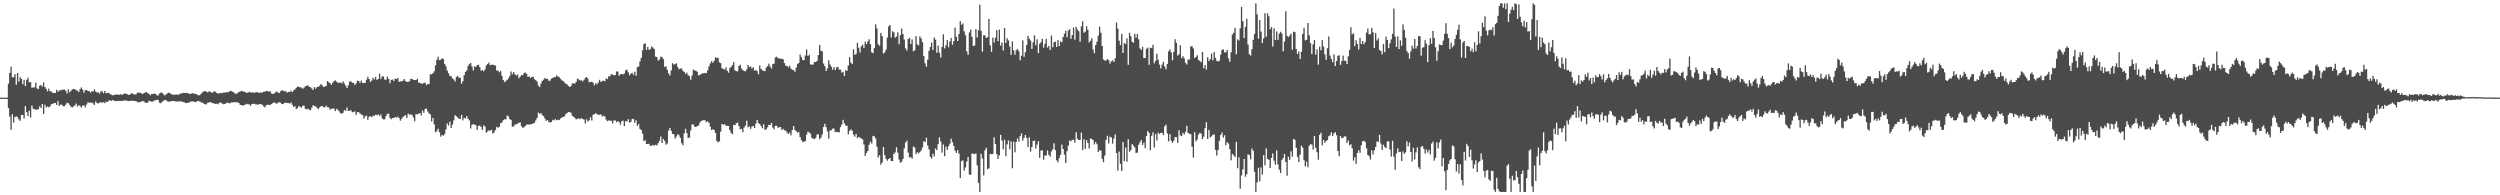<svg xmlns="http://www.w3.org/2000/svg" width="1920" height="150"><path d="M0 75.000h1v1.000H0zM1 75.000h1v1.000H1zM2 75.000h1v1.000H2zM3 75.000h1v1.000H3zM4 75.000h1v1.000H4zM5 75.000h1v1.000H5zM6 64.224h1v18.845H6zM7 55.994h1v33.564H7zM8 51.177h1v48.526H8zM9 59.397h1v28.368H9zM10 59.312h1v34.828H10zM11 57.101h1v32.928H11zM12 65.069h1v24.182H12zM13 56.057h1v34.084H13zM14 62.727h1v28.944H14zM15 59.291h1v33.507H15zM16 60.633h1v27.662H16zM17 64.658h1v23.632H17zM18 61.303h1v29.691H18zM19 66.082h1v15.430H19zM20 61.350h1v24.743H20zM21 59.690h1v29.441H21zM22 63.160h1v21.801H22zM23 63.065h1v27.234H23zM24 67.383h1v13.710H24zM25 67.131h1v16.402H25zM26 67.131h1v16.735H26zM27 63.459h1v20.741H27zM28 67.891h1v16.298H28zM29 68.327h1v15.519H29zM30 65.842h1v15.871H30zM31 65.280h1v17.703H31zM32 66.499h1v13.288H32zM33 63.328h1v24.204H33zM34 66.872h1v13.545H34zM35 68.214h1v14.411H35zM36 70.146h1v11.585H36zM37 68.041h1v14.377H37zM38 70.094h1v11.522H38zM39 70.246h1v9.739H39zM40 71.313h1v8.432H40zM41 71.398h1v7.771H41zM42 71.363h1v7.696H42zM43 68.973h1v11.688H43zM44 70.448h1v7.224H44zM45 69.498h1v11.969H45zM46 69.441h1v10.830H46zM47 68.936h1v11.558H47zM48 68.875h1v12.762H48zM49 68.815h1v12.781H49zM50 69.687h1v10.643H50zM51 71.762h1v7.174H51zM52 68.559h1v10.678H52zM53 70.842h1v9.713H53zM54 69.721h1v12.214H54zM55 68.651h1v13.925H55zM56 68.290h1v13.424H56zM57 68.481h1v12.461H57zM58 69.381h1v10.159H58zM59 69.521h1v12.322H59zM60 70.711h1v10.048H60zM61 68.453h1v13.027H61zM62 67.141h1v15.507H62zM63 68.750h1v12.276H63zM64 71.169h1v9.721H64zM65 69.205h1v13.205H65zM66 69.096h1v11.166H66zM67 69.897h1v8.761H67zM68 70.005h1v8.873H68zM69 71.094h1v7.697H69zM70 70.098h1v8.629H70zM71 70.286h1v9.107H71zM72 68.601h1v11.987H72zM73 70.222h1v7.714H73zM74 71.056h1v8.006H74zM75 70.837h1v8.658H75zM76 71.886h1v6.790H76zM77 70.157h1v8.486H77zM78 70.156h1v8.687H78zM79 71.588h1v6.858H79zM80 69.866h1v9.378H80zM81 71.581h1v6.518H81zM82 71.490h1v6.870H82zM83 71.143h1v6.189H83zM84 72.174h1v4.840H84zM85 72.683h1v4.846H85zM86 73.221h1v3.649H86zM87 72.900h1v4.438H87zM88 72.636h1v4.954H88zM89 72.662h1v5.017H89zM90 72.473h1v5.012H90zM91 72.852h1v4.648H91zM92 72.300h1v5.229H92zM93 72.884h1v4.575H93zM94 72.336h1v5.251H94zM95 71.884h1v5.090H95zM96 71.867h1v5.346H96zM97 72.174h1v5.074H97zM98 72.808h1v4.847H98zM99 72.860h1v4.631H99zM100 71.930h1v5.642H100zM101 71.542h1v5.648H101zM102 72.389h1v5.044H102zM103 72.619h1v5.012H103zM104 72.435h1v5.125H104zM105 71.183h1v7.305H105zM106 71.145h1v7.386H106zM107 71.110h1v7.353H107zM108 71.637h1v6.326H108zM109 72.231h1v5.351H109zM110 71.596h1v6.264H110zM111 70.991h1v7.807H111zM112 70.706h1v8.303H112zM113 71.545h1v7.325H113zM114 72.173h1v5.265H114zM115 73.211h1v4.464H115zM116 72.200h1v6.054H116zM117 72.216h1v5.744H117zM118 71.760h1v5.414H118zM119 72.217h1v4.836H119zM120 73.203h1v3.340H120zM121 73.317h1v3.467H121zM122 71.757h1v7.079H122zM123 71.076h1v8.210H123zM124 71.255h1v6.956H124zM125 72.374h1v4.979H125zM126 73.341h1v3.431H126zM127 72.518h1v4.393H127zM128 71.715h1v6.127H128zM129 71.145h1v6.986H129zM130 71.438h1v6.484H130zM131 72.288h1v5.498H131zM132 72.728h1v4.726H132zM133 72.728h1v4.862H133zM134 72.732h1v5.090H134zM135 72.542h1v5.391H135zM136 72.789h1v5.227H136zM137 72.495h1v5.343H137zM138 71.906h1v5.959H138zM139 71.829h1v6.089H139zM140 71.257h1v6.982H140zM141 71.381h1v7.121H141zM142 71.349h1v7.782H142zM143 71.346h1v7.752H143zM144 71.672h1v7.194H144zM145 72.080h1v6.548H145zM146 72.163h1v5.822H146zM147 71.480h1v6.497H147zM148 71.775h1v6.111H148zM149 71.989h1v6.287H149zM150 72.206h1v6.173H150zM151 72.759h1v4.889H151zM152 73.250h1v4.240H152zM153 73.073h1v5.012H153zM154 71.949h1v6.707H154zM155 70.839h1v7.997H155zM156 70.245h1v9.317H156zM157 69.864h1v10.232H157zM158 70.414h1v9.724H158zM159 70.906h1v8.011H159zM160 70.208h1v8.563H160zM161 70.337h1v7.973H161zM162 70.991h1v7.845H162zM163 71.151h1v8.051H163zM164 69.925h1v9.548H164zM165 70.510h1v9.299H165zM166 71.432h1v8.189H166zM167 71.888h1v8.260H167zM168 71.689h1v7.100H168zM169 71.363h1v7.428H169zM170 71.566h1v7.845H170zM171 71.133h1v8.880H171zM172 71.060h1v8.804H172zM173 71.086h1v8.283H173zM174 70.732h1v8.129H174zM175 70.878h1v8.108H175zM176 69.916h1v9.524H176zM177 69.796h1v8.854H177zM178 70.459h1v8.224H178zM179 70.827h1v7.728H179zM180 71.889h1v6.512H180zM181 71.929h1v6.718H181zM182 71.554h1v6.952H182zM183 70.568h1v8.637H183zM184 70.282h1v10.248H184zM185 69.734h1v10.887H185zM186 70.213h1v11.094H186zM187 70.383h1v10.326H187zM188 70.783h1v9.477H188zM189 71.349h1v8.357H189zM190 71.065h1v9.137H190zM191 70.502h1v9.613H191zM192 70.956h1v10.307H192zM193 71.061h1v8.886H193zM194 71.038h1v8.681H194zM195 71.281h1v8.416H195zM196 70.811h1v9.407H196zM197 70.741h1v9.560H197zM198 71.294h1v9.010H198zM199 71.244h1v8.569H199zM200 70.975h1v9.028H200zM201 71.106h1v9.454H201zM202 70.431h1v11.246H202zM203 70.379h1v12.083H203zM204 69.945h1v10.855H204zM205 69.901h1v10.604H205zM206 70.470h1v9.951H206zM207 69.988h1v10.681H207zM208 71.806h1v8.114H208zM209 72.158h1v7.117H209zM210 71.840h1v6.745H210zM211 70.940h1v8.168H211zM212 70.184h1v9.531H212zM213 70.951h1v8.022H213zM214 71.526h1v6.913H214zM215 70.132h1v8.830H215zM216 69.324h1v10.575H216zM217 69.672h1v10.308H217zM218 70.069h1v8.936H218zM219 70.045h1v8.692H219zM220 71.167h1v7.997H220zM221 70.530h1v8.555H221zM222 70.590h1v9.031H222zM223 69.621h1v9.080H223zM224 70.815h1v9.678H224zM225 69.443h1v12.618H225zM226 68.667h1v12.953H226zM227 67.422h1v16.320H227zM228 66.485h1v16.576H228zM229 66.682h1v14.783H229zM230 67.085h1v14.939H230zM231 67.275h1v15.389H231zM232 68.124h1v13.083H232zM233 67.318h1v13.829H233zM234 66.297h1v17.266H234zM235 65.807h1v18.208H235zM236 65.532h1v17.865H236zM237 66.672h1v17.727H237zM238 67.000h1v17.645H238zM239 67.952h1v14.742H239zM240 69.119h1v11.688H240zM241 66.894h1v14.541H241zM242 68.079h1v13.576H242zM243 66.901h1v15.970H243zM244 66.554h1v17.316H244zM245 65.901h1v16.563H245zM246 64.513h1v17.116H246zM247 65.608h1v15.871H247zM248 66.871h1v15.484H248zM249 66.472h1v16.011H249zM250 66.014h1v15.085H250zM251 62.291h1v20.047H251zM252 63.170h1v19.343H252zM253 63.890h1v20.344H253zM254 65.200h1v18.362H254zM255 63.538h1v19.754H255zM256 62.306h1v21.106H256zM257 61.746h1v23.565H257zM258 62.746h1v20.878H258zM259 63.530h1v20.899H259zM260 63.611h1v21.935H260zM261 63.381h1v23.543H261zM262 64.043h1v23.295H262zM263 62.387h1v24.178H263zM264 64.211h1v20.264H264zM265 65.773h1v19.363H265zM266 67.565h1v15.076H266zM267 65.513h1v19.742H267zM268 62.628h1v22.411H268zM269 62.516h1v22.158H269zM270 63.489h1v22.765H270zM271 63.690h1v22.317H271zM272 65.186h1v20.249H272zM273 64.135h1v24.128H273zM274 61.931h1v24.215H274zM275 62.176h1v23.999H275zM276 63.611h1v23.597H276zM277 61.838h1v26.124H277zM278 63.814h1v24.626H278zM279 63.686h1v27.459H279zM280 63.572h1v25.785H280zM281 61.187h1v27.560H281zM282 58.955h1v33.045H282zM283 60.714h1v28.995H283zM284 62.811h1v26.372H284zM285 61.874h1v28.159H285zM286 59.705h1v29.188H286zM287 60.991h1v27.961H287zM288 59.061h1v28.986H288zM289 61.364h1v27.109H289zM290 60.601h1v27.216H290zM291 56.565h1v32.409H291zM292 60.535h1v27.300H292zM293 58.655h1v32.212H293zM294 58.723h1v33.014H294zM295 61.125h1v30.500H295zM296 61.181h1v27.887H296zM297 58.829h1v28.558H297zM298 60.571h1v26.714H298zM299 63.860h1v26.585H299zM300 61.327h1v30.264H300zM301 61.024h1v29.672H301zM302 62.314h1v28.344H302zM303 60.345h1v29.526H303zM304 60.702h1v29.693H304zM305 59.927h1v29.623H305zM306 62.877h1v27.808H306zM307 62.433h1v30.235H307zM308 62.514h1v28.707H308zM309 61.969h1v27.869H309zM310 60.723h1v28.204H310zM311 62.227h1v26.242H311zM312 62.951h1v27.672H312zM313 62.834h1v24.428H313zM314 62.436h1v25.609H314zM315 60.532h1v27.292H315zM316 60.619h1v27.679H316zM317 61.368h1v28.825H317zM318 61.515h1v31.610H318zM319 61.452h1v26.128H319zM320 60.518h1v27.331H320zM321 63.406h1v23.965H321zM322 63.591h1v23.168H322zM323 64.123h1v24.546H323zM324 64.329h1v20.626H324zM325 63.624h1v23.047H325zM326 63.517h1v20.213H326zM327 65.364h1v17.969H327zM328 64.462h1v21.156H328zM329 64.672h1v22.390H329zM330 56.926h1v30.928H330zM331 57.112h1v36.138H331zM332 56.220h1v34.285H332zM333 54.808h1v40.681H333zM334 50.246h1v51.369H334zM335 45.823h1v54.742H335zM336 43.514h1v55.385H336zM337 46.177h1v55.385H337zM338 45.834h1v59.088H338zM339 44.742h1v58.844H339zM340 45.244h1v58.989H340zM341 49.040h1v54.037H341zM342 50.855h1v48.642H342zM343 54.175h1v40.626H343zM344 56.242h1v40.105H344zM345 58.254h1v35.135H345zM346 58.535h1v39.752H346zM347 60.168h1v35.548H347zM348 61.049h1v31.344H348zM349 62.626h1v25.838H349zM350 59.043h1v30.342H350zM351 58.254h1v31.939H351zM352 59.827h1v31.381H352zM353 59.670h1v31.798H353zM354 64.198h1v24.085H354zM355 62.250h1v30.235H355zM356 57.752h1v32.749H356zM357 55.177h1v35.741H357zM358 54.012h1v35.142H358zM359 50.567h1v40.660H359zM360 49.221h1v43.269H360zM361 48.360h1v50.284H361zM362 51.021h1v44.827H362zM363 54.127h1v41.141H363zM364 50.922h1v44.770H364zM365 51.532h1v44.682H365zM366 50.008h1v49.670H366zM367 49.737h1v46.959H367zM368 51.629h1v44.681H368zM369 54.300h1v43.234H369zM370 53.770h1v46.034H370zM371 54.758h1v41.495H371zM372 53.322h1v43.933H372zM373 50.206h1v51.737H373zM374 49.102h1v51.847H374zM375 48.030h1v52.068H375zM376 50.136h1v50.284H376zM377 49.740h1v49.938H377zM378 49.651h1v52.932H378zM379 49.984h1v51.698H379zM380 50.311h1v49.529H380zM381 54.231h1v43.219H381zM382 54.136h1v44.026H382zM383 55.475h1v41.974H383zM384 54.463h1v40.141H384zM385 58.167h1v35.913H385zM386 61.442h1v30.905H386zM387 63.090h1v28.566H387zM388 62.274h1v29.392H388zM389 61.332h1v27.398H389zM390 60.230h1v29.090H390zM391 58.441h1v32.980H391zM392 54.897h1v37.160H392zM393 56.971h1v40.360H393zM394 55.345h1v41.766H394zM395 57.056h1v38.656H395zM396 57.994h1v37.379H396zM397 57.232h1v37.774H397zM398 60.157h1v34.129H398zM399 58.904h1v35.024H399zM400 57.627h1v39.293H400zM401 57.829h1v40.354H401zM402 56.138h1v41.547H402zM403 55.663h1v41.000H403zM404 56.840h1v38.867H404zM405 59.114h1v36.482H405zM406 58.650h1v37.080H406zM407 59.874h1v35.618H407zM408 58.982h1v36.277H408zM409 59.026h1v35.672H409zM410 60.901h1v33.386H410zM411 61.572h1v30.892H411zM412 62.594h1v27.916H412zM413 65.756h1v20.663H413zM414 66.875h1v20.634H414zM415 64.081h1v22.706H415zM416 62.133h1v26.307H416zM417 61.203h1v28.006H417zM418 59.875h1v31.189H418zM419 60.548h1v32.300H419zM420 60.495h1v31.688H420zM421 61.985h1v31.558H421zM422 61.904h1v32.277H422zM423 60.290h1v33.392H423zM424 59.849h1v32.156H424zM425 59.266h1v33.230H425zM426 59.227h1v32.340H426zM427 57.916h1v34.484H427zM428 58.688h1v33.268H428zM429 59.282h1v32.919H429zM430 60.450h1v30.602H430zM431 61.668h1v28.598H431zM432 62.207h1v27.629H432zM433 63.308h1v26.095H433zM434 64.255h1v23.409H434zM435 64.716h1v22.158H435zM436 65.936h1v20.054H436zM437 66.802h1v19.292H437zM438 66.194h1v20.405H438zM439 64.038h1v24.912H439zM440 64.007h1v25.615H440zM441 64.241h1v26.280H441zM442 62.893h1v28.849H442zM443 60.306h1v30.893H443zM444 61.011h1v29.885H444zM445 61.868h1v29.706H445zM446 61.653h1v29.029H446zM447 62.562h1v28.817H447zM448 61.330h1v30.546H448zM449 59.866h1v34.993H449zM450 59.149h1v32.477H450zM451 60.415h1v32.956H451zM452 63.191h1v29.244H452zM453 62.874h1v27.242H453zM454 62.734h1v29.842H454zM455 63.437h1v24.725H455zM456 65.535h1v22.195H456zM457 63.905h1v22.961H457zM458 64.804h1v22.860H458zM459 63.297h1v24.915H459zM460 61.276h1v26.861H460zM461 62.990h1v24.806H461zM462 62.261h1v27.255H462zM463 61.907h1v26.979H463zM464 62.417h1v27.026H464zM465 60.190h1v31.587H465zM466 60.791h1v32.259H466zM467 58.627h1v33.851H467zM468 58.453h1v34.263H468zM469 56.871h1v35.858H469zM470 57.287h1v37.550H470zM471 57.764h1v34.807H471zM472 57.704h1v34.742H472zM473 54.874h1v39.041H473zM474 54.958h1v38.036H474zM475 58.091h1v35.732H475zM476 57.025h1v38.752H476zM477 56.827h1v36.336H477zM478 57.133h1v35.507H478zM479 56.489h1v40.304H479zM480 54.021h1v39.032H480zM481 53.545h1v39.795H481zM482 55.498h1v36.047H482zM483 57.810h1v36.389H483zM484 56.535h1v36.974H484zM485 55.925h1v35.570H485zM486 57.482h1v33.820H486zM487 55.094h1v39.246H487zM488 58.114h1v34.243H488zM489 51.617h1v45.025H489zM490 51.025h1v44.309H490zM491 47.212h1v51.763H491zM492 44.424h1v55.427H492zM493 38.729h1v63.925H493zM494 33.866h1v74.439H494zM495 33.258h1v74.433H495zM496 38.294h1v72.274H496zM497 36.104h1v74.491H497zM498 38.358h1v72.098H498zM499 37.691h1v74.443H499zM500 35.710h1v76.165H500zM501 36.533h1v74.756H501zM502 37.712h1v74.178H502zM503 43.485h1v67.707H503zM504 43.876h1v67.827H504zM505 46.545h1v63.408H505zM506 45.675h1v62.526H506zM507 43.406h1v61.457H507zM508 43.913h1v65.907H508zM509 45.437h1v61.254H509zM510 51.415h1v56.785H510zM511 50.891h1v60.203H511zM512 53.565h1v56.634H512zM513 56.341h1v43.957H513zM514 57.953h1v40.311H514zM515 54.096h1v46.402H515zM516 48.543h1v54.300H516zM517 49.568h1v53.546H517zM518 49.294h1v57.090H518zM519 48.554h1v56.296H519zM520 51.394h1v51.718H520zM521 53.184h1v50.693H521zM522 52.690h1v53.248H522zM523 52.567h1v57.382H523zM524 54.334h1v57.251H524zM525 55.270h1v47.165H525zM526 56.740h1v42.174H526zM527 55.829h1v46.413H527zM528 57.706h1v48.302H528zM529 58.525h1v47.161H529zM530 61.224h1v38.932H530zM531 58.028h1v37.548H531zM532 53.446h1v42.101H532zM533 54.079h1v43.146H533zM534 54.258h1v43.312H534zM535 55.067h1v41.762H535zM536 57.895h1v38.455H536zM537 57.589h1v36.620H537zM538 56.825h1v36.121H538zM539 56.228h1v36.243H539zM540 56.298h1v36.051H540zM541 55.942h1v36.403H541zM542 56.235h1v37.568H542zM543 54.035h1v39.076H543zM544 51.007h1v43.246H544zM545 48.668h1v48.557H545zM546 46.992h1v52.870H546zM547 48.235h1v51.025H547zM548 46.692h1v53.093H548zM549 43.994h1v58.111H549zM550 44.607h1v63.636H550zM551 44.299h1v65.124H551zM552 47.862h1v60.637H552zM553 48.499h1v52.615H553zM554 52.408h1v42.772H554zM555 52.962h1v42.881H555zM556 53.437h1v41.910H556zM557 51.721h1v44.786H557zM558 54.262h1v42.346H558zM559 55.856h1v40.873H559zM560 52.371h1v47.540H560zM561 51.362h1v50.654H561zM562 50.015h1v53.047H562zM563 47.732h1v48.238H563zM564 53.998h1v42.168H564zM565 54.656h1v39.998H565zM566 54.835h1v39.268H566zM567 50.755h1v46.008H567zM568 49.697h1v49.588H568zM569 52.595h1v46.381H569zM570 53.934h1v47.637H570zM571 54.496h1v43.495H571zM572 54.783h1v41.757H572zM573 53.313h1v39.361H573zM574 49.974h1v47.825H574zM575 51.487h1v45.602H575zM576 51.061h1v47.929H576zM577 52.661h1v44.585H577zM578 51.606h1v45.052H578zM579 54.258h1v44.054H579zM580 53.816h1v41.092H580zM581 54.693h1v37.407H581zM582 57.032h1v37.479H582zM583 50.242h1v45.072H583zM584 52.915h1v43.866H584zM585 53.947h1v44.565H585zM586 54.338h1v41.094H586zM587 54.658h1v44.984H587zM588 51.933h1v47.417H588zM589 50.737h1v47.002H589zM590 48.871h1v47.036H590zM591 50.990h1v45.090H591zM592 52.625h1v41.746H592zM593 49.182h1v48.741H593zM594 48.774h1v50.530H594zM595 44.021h1v52.619H595zM596 43.507h1v53.133H596zM597 44.571h1v53.629H597zM598 44.905h1v52.745H598zM599 45.152h1v52.450H599zM600 45.089h1v54.808H600zM601 45.589h1v53.385H601zM602 48.457h1v51.658H602zM603 50.557h1v49.801H603zM604 50.623h1v51.190H604zM605 51.639h1v51.257H605zM606 50.432h1v51.341H606zM607 52.665h1v51.284H607zM608 53.585h1v46.266H608zM609 53.884h1v42.895H609zM610 55.099h1v44.683H610zM611 52.044h1v48.768H611zM612 49.218h1v52.551H612zM613 48.341h1v53.081H613zM614 41.756h1v63.572H614zM615 43.915h1v63.702H615zM616 46.148h1v62.731H616zM617 46.186h1v62.774H617zM618 42.586h1v65.735H618zM619 38.064h1v65.293H619zM620 42.959h1v58.156H620zM621 42.050h1v59.689H621zM622 49.398h1v53.296H622zM623 49.665h1v56.234H623zM624 49.589h1v56.951H624zM625 47.596h1v59.327H625zM626 47.631h1v58.269H626zM627 46.764h1v56.588H627zM628 42.310h1v60.756H628zM629 34.563h1v72.389H629zM630 38.960h1v66.740H630zM631 39.546h1v63.723H631zM632 48.768h1v48.693H632zM633 50.799h1v44.284H633zM634 54.504h1v43.202H634zM635 52.499h1v48.485H635zM636 46.269h1v60.283H636zM637 49.494h1v50.754H637zM638 51.255h1v48.670H638zM639 53.485h1v45.290H639zM640 51.525h1v47.299H640zM641 53.795h1v47.683H641zM642 51.783h1v49.504H642zM643 51.308h1v50.106H643zM644 53.415h1v48.261H644zM645 53.446h1v44.208H645zM646 55.765h1v39.878H646zM647 55.021h1v36.981H647zM648 58.292h1v36.430H648zM649 53.988h1v42.349H649zM650 54.346h1v42.252H650zM651 50.268h1v52.846H651zM652 43.943h1v56.638H652zM653 47.994h1v51.350H653zM654 49.218h1v51.086H654zM655 37.912h1v65.506H655zM656 42.153h1v62.815H656zM657 41.315h1v61.526H657zM658 32.892h1v73.183H658zM659 36.718h1v68.402H659zM660 40.281h1v65.522H660zM661 35.549h1v70.798H661zM662 34.248h1v72.883H662zM663 36.824h1v74.146H663zM664 32.036h1v87.667H664zM665 33.916h1v83.471H665zM666 31.863h1v84.014H666zM667 30.131h1v81.071H667zM668 33.869h1v74.894H668zM669 40.165h1v70.056H669zM670 40.875h1v63.491H670zM671 36.904h1v67.860H671zM672 18.704h1v87.676H672zM673 21.872h1v90.870H673zM674 34.026h1v86.965H674zM675 35.142h1v84.042H675zM676 25.265h1v101.233H676zM677 27.750h1v97.111H677zM678 41.114h1v71.849H678zM679 40.201h1v78.919H679zM680 38.143h1v83.858H680zM681 28.830h1v94.634H681zM682 20.337h1v101.847H682zM683 19.125h1v102.215H683zM684 28.710h1v94.975H684zM685 23.987h1v99.711H685zM686 24.836h1v93.362H686zM687 28.935h1v88.117H687zM688 28.090h1v84.993H688zM689 24.900h1v92.360H689zM690 33.925h1v88.636H690zM691 26.987h1v97.919H691zM692 21.921h1v102.359H692zM693 26.098h1v96.069H693zM694 30.387h1v83.599H694zM695 37.185h1v72.298H695zM696 38.791h1v69.303H696zM697 29.979h1v87.204H697zM698 29.099h1v91.886H698zM699 33.752h1v86.873H699zM700 30.293h1v91.584H700zM701 39.376h1v73.200H701zM702 38.646h1v74.576H702zM703 27.680h1v90.653H703zM704 34.129h1v82.769H704zM705 34.801h1v82.990H705zM706 27.923h1v88.936H706zM707 29.597h1v85.948H707zM708 32.436h1v80.801H708zM709 43.095h1v65.407H709zM710 48.615h1v60.516H710zM711 51.221h1v54.572H711zM712 45.833h1v65.916H712zM713 39.056h1v75.674H713zM714 36.080h1v84.375H714zM715 32.741h1v89.041H715zM716 38.391h1v79.670H716zM717 28.739h1v91.447H717zM718 30.477h1v83.534H718zM719 40.558h1v74.745H719zM720 35.074h1v75.667H720zM721 40.425h1v65.099H721zM722 44.138h1v64.511H722zM723 36.040h1v81.158H723zM724 26.296h1v84.720H724zM725 37.152h1v82.793H725zM726 34.864h1v77.743H726zM727 30.782h1v84.280H727zM728 36.284h1v76.065H728zM729 31.902h1v78.427H729zM730 29.152h1v77.353H730zM731 34.347h1v74.843H731zM732 31.569h1v80.385H732zM733 21.229h1v94.529H733zM734 28.204h1v89.227H734zM735 31.468h1v83.744H735zM736 26.052h1v91.919H736zM737 16.208h1v120.527H737zM738 18.994h1v104.786H738zM739 18.041h1v105.076H739zM740 24.051h1v106.983H740zM741 27.096h1v101.464H741zM742 39.488h1v84.620H742zM743 42.120h1v78.458H743zM744 24.950h1v109.057H744zM745 22.745h1v111.606H745zM746 28.298h1v89.633H746zM747 35.254h1v82.763H747zM748 35.045h1v83.388H748zM749 22.389h1v95.438H749zM750 28.799h1v98.153H750zM751 23.272h1v117.147H751zM752 3.581h1v143.840H752zM753 23.651h1v94.427H753zM754 39.619h1v82.212H754zM755 27.099h1v107.630H755zM756 27.189h1v88.160H756zM757 29.170h1v84.272H757zM758 28.530h1v101.359H758zM759 14.546h1v114.739H759zM760 34.807h1v83.303H760zM761 39.787h1v78.704H761zM762 28.875h1v89.363H762zM763 32.660h1v72.813H763zM764 28.967h1v81.693H764zM765 23.218h1v95.158H765zM766 31.574h1v90.492H766zM767 22.729h1v96.560H767zM768 35.003h1v68.552H768zM769 32.665h1v75.359H769zM770 38.779h1v75.855H770zM771 21.535h1v85.758H771zM772 32.953h1v87.044H772zM773 29.381h1v81.476H773zM774 31.047h1v76.836H774zM775 35.725h1v78.909H775zM776 42.104h1v66.583H776zM777 31.798h1v97.413H777zM778 38.645h1v70.149H778zM779 42.039h1v74.973H779zM780 38.606h1v70.339H780zM781 37.562h1v68.792H781zM782 39.415h1v69.417H782zM783 46.306h1v58.188H783zM784 42.813h1v59.692H784zM785 31.027h1v76.972H785zM786 43.573h1v62.264H786zM787 40.070h1v63.556H787zM788 34.608h1v71.313H788zM789 27.548h1v85.417H789zM790 29.668h1v75.781H790zM791 31.132h1v85.360H791zM792 37.600h1v75.326H792zM793 32.512h1v75.702H793zM794 27.150h1v80.873H794zM795 34.827h1v79.309H795zM796 30.195h1v80.886H796zM797 40.758h1v67.753H797zM798 33.686h1v87.602H798zM799 32.409h1v83.219H799zM800 29.737h1v85.699H800zM801 36.633h1v86.065H801zM802 33.623h1v85.821H802zM803 29.926h1v89.557H803zM804 36.556h1v79.015H804zM805 35.158h1v83.741H805zM806 38.336h1v81.984H806zM807 27.272h1v89.011H807zM808 36.341h1v78.325H808zM809 32.388h1v77.617H809zM810 31.993h1v83.309H810zM811 36.119h1v87.016H811zM812 30.779h1v93.820H812zM813 35.397h1v86.013H813zM814 31.745h1v87.143H814zM815 32.448h1v78.586H815zM816 28.472h1v85.966H816zM817 25.887h1v92.923H817zM818 23.627h1v101.631H818zM819 28.630h1v87.518H819zM820 23.428h1v88.461H820zM821 22.439h1v85.514H821zM822 29.841h1v78.652H822zM823 26.889h1v80.456H823zM824 21.206h1v86.116H824zM825 30.492h1v79.073H825zM826 20.679h1v80.893H826zM827 22.700h1v83.832H827zM828 24.020h1v83.445H828zM829 32.066h1v75.456H829zM830 20.235h1v81.659H830zM831 16.347h1v98.894H831zM832 25.119h1v81.868H832zM833 24.323h1v89.913H833zM834 20.085h1v87.571H834zM835 22.846h1v86.981H835zM836 32.608h1v81.458H836zM837 31.325h1v75.047H837zM838 29.343h1v77.369H838zM839 38.034h1v69.534H839zM840 40.865h1v70.052H840zM841 34.665h1v74.382H841zM842 31.947h1v78.870H842zM843 27.401h1v89.364H843zM844 20.493h1v94.843H844zM845 25.084h1v90.585H845zM846 35.333h1v86.749H846zM847 45.660h1v78.960H847zM848 46.490h1v72.992H848zM849 46.443h1v61.039H849zM850 45.377h1v58.930H850zM851 46.162h1v64.020H851zM852 48.856h1v56.122H852zM853 47.122h1v58.448H853zM854 46.331h1v63.936H854zM855 47.637h1v58.769H855zM856 44.685h1v58.540H856zM857 17.251h1v100.272H857zM858 21.942h1v109.017H858zM859 31.216h1v85.138H859zM860 34.631h1v91.152H860zM861 26.026h1v105.377H861zM862 40.640h1v68.445H862zM863 33.094h1v90.658H863zM864 33.907h1v79.382H864zM865 29.483h1v94.726H865zM866 49.773h1v57.171H866zM867 25.174h1v91.432H867zM868 27.863h1v87.423H868zM869 32.175h1v78.474H869zM870 32.765h1v79.136H870zM871 26.007h1v87.268H871zM872 28.934h1v88.496H872zM873 26.118h1v91.029H873zM874 30.188h1v80.989H874zM875 37.152h1v72.192H875zM876 38.328h1v69.154H876zM877 35.928h1v75.359H877zM878 44.527h1v64.984H878zM879 44.609h1v69.190H879zM880 37.526h1v66.986H880zM881 36.547h1v64.062H881zM882 49.753h1v52.246H882zM883 36.640h1v78.705H883zM884 36.934h1v67.411H884zM885 34.373h1v67.245H885zM886 48.634h1v64.701H886zM887 46.755h1v56.243H887zM888 41.220h1v66.719H888zM889 45.900h1v55.994H889zM890 49.619h1v53.354H890zM891 52.534h1v49.445H891zM892 49.589h1v52.539H892zM893 47.385h1v56.325H893zM894 51.029h1v46.044H894zM895 53.213h1v42.515H895zM896 49.118h1v53.379H896zM897 39.425h1v69.190H897zM898 37.884h1v65.187H898zM899 40.184h1v67.918H899zM900 46.269h1v63.467H900zM901 39.820h1v68.282H901zM902 30.150h1v75.181H902zM903 32.939h1v72.489H903zM904 42.681h1v67.097H904zM905 41.709h1v58.360H905zM906 34.731h1v69.242H906zM907 44.614h1v59.882H907zM908 43.154h1v58.835H908zM909 44.817h1v58.434H909zM910 48.231h1v52.991H910zM911 49.567h1v47.036H911zM912 45.728h1v56.422H912zM913 45.700h1v57.062H913zM914 35.694h1v67.382H914zM915 35.431h1v77.186H915zM916 37.167h1v83.825H916zM917 44.477h1v57.113H917zM918 43.747h1v64.813H918zM919 42.424h1v64.690H919zM920 45.969h1v57.383H920zM921 46.878h1v55.089H921zM922 47.846h1v54.861H922zM923 39.944h1v66.861H923zM924 52.421h1v52.545H924zM925 49.991h1v48.458H925zM926 53.385h1v40.447H926zM927 44.015h1v62.677H927zM928 46.864h1v52.850H928zM929 45.386h1v60.110H929zM930 41.117h1v63.595H930zM931 46.313h1v57.126H931zM932 39.956h1v63.341H932zM933 44.455h1v70.638H933zM934 46.769h1v72.750H934zM935 47.283h1v67.966H935zM936 46.597h1v61.515H936zM937 41.971h1v61.637H937zM938 38.327h1v63.455H938zM939 37.876h1v67.854H939zM940 40.308h1v63.570H940zM941 40.102h1v71.486H941zM942 38.277h1v70.979H942zM943 44.825h1v65.426H943zM944 47.503h1v67.049H944zM945 40.152h1v82.983H945zM946 26.507h1v91.722H946zM947 25.179h1v94.175H947zM948 21.460h1v99.166H948zM949 41.630h1v67.307H949zM950 30.278h1v98.957H950zM951 31.139h1v89.717H951zM952 21.778h1v123.164H952zM953 5.282h1v129.451H953zM954 16.249h1v113.829H954zM955 29.160h1v92.955H955zM956 20.700h1v115.044H956zM957 14.413h1v119.355H957zM958 34.197h1v84.326H958zM959 41.586h1v77.530H959zM960 42.689h1v79.698H960zM961 37.785h1v76.301H961zM962 30.596h1v85.215H962zM963 26.062h1v105.877H963zM964 2.579h1v144.842H964zM965 11.120h1v128.969H965zM966 29.685h1v99.142H966zM967 15.306h1v124.010H967zM968 24.290h1v104.264H968zM969 33.087h1v101.013H969zM970 29.546h1v89.567H970zM971 10.161h1v116.890H971zM972 28.189h1v85.802H972zM973 10.224h1v111.816H973zM974 12.488h1v110.260H974zM975 22.504h1v106.549H975zM976 20.814h1v100.443H976zM977 35.721h1v82.067H977zM978 21.777h1v101.619H978zM979 30.714h1v95.734H979zM980 24.119h1v91.347H980zM981 30.634h1v95.746H981zM982 25.803h1v104.481H982zM983 24.420h1v108.481H983zM984 25.769h1v97.168H984zM985 39.499h1v81.856H985zM986 31.943h1v86.348H986zM987 8.630h1v115.785H987zM988 27.525h1v107.464H988zM989 28.544h1v91.843H989zM990 27.353h1v95.444H990zM991 25.860h1v90.366H991zM992 38.209h1v82.123H992zM993 24.330h1v82.404H993zM994 24.674h1v82.758H994zM995 37.616h1v75.893H995zM996 41.409h1v79.075H996zM997 39.512h1v84.938H997zM998 45.318h1v73.476H998zM999 39.731h1v72.164H999zM1000 26.011h1v87.400H1000zM1001 21.311h1v101.711H1001zM1002 30.988h1v96.824H1002zM1003 30.492h1v93.736H1003zM1004 17.662h1v110.808H1004zM1005 27.187h1v84.777H1005zM1006 33.117h1v77.605H1006zM1007 41.453h1v69.577H1007zM1008 34.043h1v80.894H1008zM1009 30.792h1v73.641H1009zM1010 41.966h1v71.529H1010zM1011 37.911h1v78.994H1011zM1012 49.670h1v72.976H1012zM1013 35.866h1v67.730H1013zM1014 38.597h1v63.355H1014zM1015 30.830h1v80.795H1015zM1016 35.728h1v71.812H1016zM1017 41.768h1v67.887H1017zM1018 45.907h1v62.378H1018zM1019 37.032h1v70.500H1019zM1020 27.963h1v76.685H1020zM1021 42.722h1v61.178H1021zM1022 45.315h1v56.338H1022zM1023 47.832h1v56.690H1023zM1024 41.764h1v60.672H1024zM1025 50.735h1v50.764H1025zM1026 46.869h1v57.033H1026zM1027 42.920h1v73.067H1027zM1028 42.383h1v77.600H1028zM1029 49.794h1v54.689H1029zM1030 46.947h1v59.134H1030zM1031 42.655h1v63.138H1031zM1032 46.537h1v58.230H1032zM1033 46.677h1v58.065H1033zM1034 49.226h1v60.592H1034zM1035 43.240h1v64.733H1035zM1036 38.326h1v73.294H1036zM1037 20.813h1v90.005H1037zM1038 26.380h1v87.553H1038zM1039 25.661h1v97.739H1039zM1040 35.423h1v85.369H1040zM1041 30.886h1v94.988H1041zM1042 33.750h1v83.775H1042zM1043 38.008h1v77.369H1043zM1044 29.084h1v88.263H1044zM1045 33.815h1v77.777H1045zM1046 31.529h1v76.923H1046zM1047 34.076h1v73.989H1047zM1048 32.309h1v76.754H1048zM1049 25.015h1v88.912H1049zM1050 21.890h1v97.094H1050zM1051 26.354h1v93.624H1051zM1052 26.247h1v96.274H1052zM1053 21.454h1v94.071H1053zM1054 24.832h1v93.822H1054zM1055 36.963h1v78.440H1055zM1056 25.452h1v87.375H1056zM1057 31.134h1v77.534H1057zM1058 29.523h1v79.533H1058zM1059 38.343h1v65.271H1059zM1060 39.235h1v71.005H1060zM1061 41.714h1v73.445H1061zM1062 33.795h1v77.424H1062zM1063 40.080h1v72.792H1063zM1064 28.112h1v85.723H1064zM1065 30.777h1v77.801H1065zM1066 36.896h1v71.710H1066zM1067 33.303h1v81.563H1067zM1068 30.260h1v90.020H1068zM1069 25.953h1v82.169H1069zM1070 6.532h1v113.774H1070zM1071 28.079h1v102.309H1071zM1072 36.080h1v81.749H1072zM1073 27.945h1v86.045H1073zM1074 37.683h1v79.149H1074zM1075 30.906h1v85.669H1075zM1076 35.112h1v88.487H1076zM1077 18.753h1v97.645H1077zM1078 22.944h1v95.261H1078zM1079 28.975h1v88.016H1079zM1080 39.232h1v69.251H1080zM1081 40.775h1v71.661H1081zM1082 45.072h1v64.394H1082zM1083 39.458h1v77.301H1083zM1084 35.083h1v88.996H1084zM1085 37.399h1v76.121H1085zM1086 29.910h1v92.513H1086zM1087 37.254h1v79.782H1087zM1088 35.314h1v77.962H1088zM1089 27.726h1v100.705H1089zM1090 27.785h1v102.085H1090zM1091 42.760h1v69.911H1091zM1092 36.580h1v75.511H1092zM1093 36.255h1v77.977H1093zM1094 30.888h1v87.072H1094zM1095 33.544h1v81.291H1095zM1096 47.724h1v69.469H1096zM1097 34.682h1v80.404H1097zM1098 29.266h1v89.360H1098zM1099 33.627h1v76.659H1099zM1100 23.747h1v84.980H1100zM1101 29.166h1v94.243H1101zM1102 36.289h1v84.956H1102zM1103 46.651h1v62.682H1103zM1104 39.323h1v74.658H1104zM1105 34.164h1v75.192H1105zM1106 34.556h1v72.662H1106zM1107 34.646h1v93.085H1107zM1108 31.156h1v90.241H1108zM1109 25.918h1v105.681H1109zM1110 17.833h1v128.233H1110zM1111 25.960h1v104.549H1111zM1112 29.288h1v96.640H1112zM1113 37.665h1v85.503H1113zM1114 32.817h1v89.272H1114zM1115 36.331h1v75.408H1115zM1116 34.868h1v77.514H1116zM1117 29.944h1v92.409H1117zM1118 26.709h1v105.007H1118zM1119 22.879h1v103.102H1119zM1120 18.989h1v114.368H1120zM1121 30.251h1v95.892H1121zM1122 44.229h1v94.130H1122zM1123 32.616h1v109.750H1123zM1124 31.483h1v85.156H1124zM1125 44.611h1v78.671H1125zM1126 35.263h1v75.167H1126zM1127 35.525h1v76.695H1127zM1128 35.930h1v84.608H1128zM1129 39.447h1v75.534H1129zM1130 37.361h1v85.754H1130zM1131 40.065h1v89.354H1131zM1132 32.413h1v93.874H1132zM1133 39.374h1v83.697H1133zM1134 34.451h1v97.631H1134zM1135 24.049h1v100.802H1135zM1136 33.367h1v90.262H1136zM1137 27.810h1v90.013H1137zM1138 17.423h1v105.136H1138zM1139 20.922h1v110.379H1139zM1140 12.485h1v123.714H1140zM1141 23.626h1v107.436H1141zM1142 27.130h1v103.374H1142zM1143 23.375h1v114.352H1143zM1144 22.713h1v116.206H1144zM1145 23.167h1v107.905H1145zM1146 20.965h1v110.425H1146zM1147 27.297h1v118.436H1147zM1148 18.557h1v128.864H1148zM1149 17.525h1v119.027H1149zM1150 12.145h1v132.893H1150zM1151 4.598h1v142.332H1151zM1152 2.579h1v144.842H1152zM1153 2.579h1v144.842H1153zM1154 5.956h1v141.465H1154zM1155 2.579h1v144.842H1155zM1156 7.019h1v140.402H1156zM1157 2.579h1v124.677H1157zM1158 16.822h1v109.211H1158zM1159 10.509h1v126.732H1159zM1160 7.529h1v139.892H1160zM1161 5.304h1v129.603H1161zM1162 7.793h1v130.641H1162zM1163 2.579h1v135.800H1163zM1164 3.242h1v128.085H1164zM1165 14.565h1v121.587H1165zM1166 3.503h1v137.688H1166zM1167 12.842h1v134.578H1167zM1168 17.129h1v116.520H1168zM1169 20.227h1v110.758H1169zM1170 15.906h1v131.515H1170zM1171 21.087h1v126.333H1171zM1172 16.932h1v119.912H1172zM1173 24.332h1v106.109H1173zM1174 23.863h1v91.679H1174zM1175 30.783h1v83.879H1175zM1176 14.851h1v128.197H1176zM1177 2.579h1v144.842H1177zM1178 3.758h1v123.371H1178zM1179 28.003h1v110.978H1179zM1180 15.337h1v104.814H1180zM1181 38.366h1v74.884H1181zM1182 28.317h1v98.647H1182zM1183 36.183h1v81.425H1183zM1184 28.855h1v86.940H1184zM1185 32.685h1v68.945H1185zM1186 33.873h1v82.319H1186zM1187 41.002h1v76.841H1187zM1188 42.216h1v73.186H1188zM1189 32.645h1v76.320H1189zM1190 39.469h1v68.444H1190zM1191 36.269h1v72.114H1191zM1192 30.708h1v84.635H1192zM1193 40.736h1v58.066H1193zM1194 46.987h1v56.026H1194zM1195 43.210h1v51.034H1195zM1196 45.105h1v58.506H1196zM1197 51.205h1v47.457H1197zM1198 52.219h1v46.290H1198zM1199 44.158h1v57.459H1199zM1200 48.975h1v49.633H1200zM1201 53.245h1v43.354H1201zM1202 44.673h1v63.892H1202zM1203 53.960h1v38.637H1203zM1204 53.695h1v41.932H1204zM1205 55.096h1v36.717H1205zM1206 54.956h1v35.200H1206zM1207 59.503h1v28.769H1207zM1208 63.742h1v24.382H1208zM1209 61.950h1v23.427H1209zM1210 65.472h1v25.123H1210zM1211 64.129h1v17.364H1211zM1212 57.726h1v32.463H1212zM1213 64.622h1v20.273H1213zM1214 61.771h1v31.484H1214zM1215 62.713h1v26.324H1215zM1216 61.444h1v28.116H1216zM1217 57.114h1v32.626H1217zM1218 59.037h1v36.384H1218zM1219 55.793h1v32.096H1219zM1220 61.729h1v25.963H1220zM1221 59.951h1v30.084H1221zM1222 64.540h1v21.868H1222zM1223 59.515h1v29.681H1223zM1224 63.171h1v28.053H1224zM1225 57.910h1v30.009H1225zM1226 59.406h1v28.275H1226zM1227 59.105h1v29.023H1227zM1228 56.954h1v36.887H1228zM1229 58.509h1v29.572H1229zM1230 61.033h1v25.231H1230zM1231 57.068h1v35.394H1231zM1232 63.214h1v25.655H1232zM1233 61.384h1v27.623H1233zM1234 60.049h1v33.953H1234zM1235 56.767h1v31.149H1235zM1236 59.850h1v25.254H1236zM1237 61.922h1v23.741H1237zM1238 63.278h1v25.063H1238zM1239 61.770h1v27.656H1239zM1240 60.515h1v28.967H1240zM1241 57.637h1v38.402H1241zM1242 61.556h1v32.689H1242zM1243 55.500h1v36.544H1243zM1244 57.491h1v34.915H1244zM1245 55.157h1v34.017H1245zM1246 60.921h1v29.507H1246zM1247 58.648h1v35.173H1247zM1248 57.776h1v36.507H1248zM1249 57.311h1v36.033H1249zM1250 57.709h1v33.579H1250zM1251 53.107h1v38.295H1251zM1252 58.545h1v32.232H1252zM1253 61.198h1v27.802H1253zM1254 60.975h1v27.978H1254zM1255 64.558h1v23.488H1255zM1256 66.417h1v17.431H1256zM1257 62.910h1v24.254H1257zM1258 63.525h1v30.122H1258zM1259 60.904h1v29.526H1259zM1260 58.078h1v35.404H1260zM1261 57.746h1v34.491H1261zM1262 56.722h1v38.753H1262zM1263 54.254h1v38.973H1263zM1264 60.222h1v33.333H1264zM1265 57.332h1v32.072H1265zM1266 58.465h1v30.719H1266zM1267 53.628h1v40.046H1267zM1268 59.778h1v33.566H1268zM1269 57.279h1v39.724H1269zM1270 54.384h1v44.262H1270zM1271 58.121h1v34.712H1271zM1272 51.506h1v42.821H1272zM1273 54.460h1v40.463H1273zM1274 55.821h1v36.938H1274zM1275 57.081h1v37.019H1275zM1276 55.843h1v38.191H1276zM1277 55.957h1v40.813H1277zM1278 53.059h1v38.134H1278zM1279 55.597h1v39.396H1279zM1280 53.364h1v42.922H1280zM1281 52.390h1v46.915H1281zM1282 44.954h1v54.738H1282zM1283 57.912h1v33.608H1283zM1284 57.450h1v33.746H1284zM1285 54.697h1v36.199H1285zM1286 54.909h1v35.592H1286zM1287 55.451h1v38.239H1287zM1288 56.139h1v37.216H1288zM1289 57.520h1v36.770H1289zM1290 58.286h1v39.452H1290zM1291 56.023h1v42.256H1291zM1292 55.033h1v38.458H1292zM1293 60.037h1v32.022H1293zM1294 61.628h1v29.596H1294zM1295 58.185h1v31.340H1295zM1296 51.246h1v43.226H1296zM1297 43.310h1v53.144H1297zM1298 53.855h1v40.885H1298zM1299 58.910h1v34.507H1299zM1300 60.112h1v31.972H1300zM1301 55.722h1v37.356H1301zM1302 51.831h1v45.044H1302zM1303 53.683h1v41.830H1303zM1304 56.415h1v39.303H1304zM1305 61.285h1v31.205H1305zM1306 61.083h1v34.101H1306zM1307 60.636h1v30.641H1307zM1308 54.688h1v38.278H1308zM1309 55.167h1v35.271H1309zM1310 56.931h1v31.810H1310zM1311 61.887h1v27.916H1311zM1312 61.183h1v29.276H1312zM1313 57.219h1v43.635H1313zM1314 51.977h1v48.592H1314zM1315 52.244h1v47.159H1315zM1316 54.377h1v39.491H1316zM1317 56.085h1v37.209H1317zM1318 57.863h1v35.539H1318zM1319 52.566h1v46.526H1319zM1320 52.230h1v44.866H1320zM1321 53.948h1v39.752H1321zM1322 59.286h1v31.083H1322zM1323 59.971h1v33.416H1323zM1324 60.412h1v33.952H1324zM1325 60.265h1v31.676H1325zM1326 58.242h1v33.043H1326zM1327 61.332h1v27.701H1327zM1328 62.956h1v24.850H1328zM1329 59.729h1v29.317H1329zM1330 61.728h1v28.690H1330zM1331 60.774h1v29.457H1331zM1332 61.428h1v26.984H1332zM1333 59.994h1v31.475H1333zM1334 57.760h1v35.282H1334zM1335 58.647h1v31.748H1335zM1336 63.195h1v26.005H1336zM1337 60.473h1v27.863H1337zM1338 60.906h1v31.895H1338zM1339 62.605h1v28.338H1339zM1340 64.169h1v27.578H1340zM1341 64.218h1v21.440H1341zM1342 66.446h1v18.691H1342zM1343 61.605h1v23.157H1343zM1344 63.972h1v20.021H1344zM1345 65.928h1v19.817H1345zM1346 62.629h1v20.967H1346zM1347 61.168h1v27.233H1347zM1348 60.265h1v30.089H1348zM1349 64.133h1v23.253H1349zM1350 67.303h1v16.805H1350zM1351 64.823h1v24.981H1351zM1352 59.941h1v29.211H1352zM1353 58.322h1v31.692H1353zM1354 60.773h1v27.257H1354zM1355 64.241h1v21.268H1355zM1356 66.268h1v20.566H1356zM1357 65.789h1v21.448H1357zM1358 65.338h1v20.392H1358zM1359 65.803h1v18.399H1359zM1360 64.483h1v22.272H1360zM1361 63.194h1v23.418H1361zM1362 62.977h1v23.742H1362zM1363 64.855h1v19.840H1363zM1364 63.941h1v21.094H1364zM1365 63.625h1v23.047H1365zM1366 64.322h1v25.911H1366zM1367 62.122h1v25.773H1367zM1368 62.779h1v25.627H1368zM1369 61.464h1v24.638H1369zM1370 57.987h1v30.178H1370zM1371 59.235h1v36.314H1371zM1372 53.965h1v42.645H1372zM1373 48.693h1v49.705H1373zM1374 53.699h1v45.154H1374zM1375 50.439h1v45.325H1375zM1376 51.245h1v41.381H1376zM1377 58.483h1v31.140H1377zM1378 60.286h1v28.562H1378zM1379 61.796h1v24.606H1379zM1380 59.300h1v29.545H1380zM1381 59.490h1v32.824H1381zM1382 52.179h1v45.913H1382zM1383 54.831h1v36.850H1383zM1384 55.412h1v36.746H1384zM1385 59.055h1v35.720H1385zM1386 50.149h1v42.241H1386zM1387 55.356h1v36.627H1387zM1388 58.045h1v36.115H1388zM1389 58.454h1v38.257H1389zM1390 57.188h1v36.872H1390zM1391 59.118h1v31.598H1391zM1392 57.714h1v33.729H1392zM1393 59.709h1v35.045H1393zM1394 62.658h1v32.010H1394zM1395 59.617h1v37.287H1395zM1396 59.727h1v38.094H1396zM1397 60.794h1v36.627H1397zM1398 56.572h1v36.497H1398zM1399 60.213h1v35.159H1399zM1400 60.581h1v28.094H1400zM1401 59.252h1v26.341H1401zM1402 57.389h1v32.649H1402zM1403 60.956h1v27.800H1403zM1404 56.950h1v32.877H1404zM1405 58.948h1v29.312H1405zM1406 61.766h1v25.713H1406zM1407 63.340h1v27.496H1407zM1408 59.020h1v30.461H1408zM1409 54.342h1v41.058H1409zM1410 52.345h1v41.428H1410zM1411 45.043h1v47.512H1411zM1412 46.156h1v46.052H1412zM1413 50.167h1v40.526H1413zM1414 48.055h1v49.999H1414zM1415 50.979h1v47.656H1415zM1416 54.875h1v38.413H1416zM1417 59.510h1v33.772H1417zM1418 62.270h1v30.064H1418zM1419 59.742h1v29.052H1419zM1420 60.347h1v31.012H1420zM1421 59.450h1v32.007H1421zM1422 58.934h1v31.560H1422zM1423 61.717h1v26.023H1423zM1424 63.850h1v23.599H1424zM1425 63.868h1v23.380H1425zM1426 66.128h1v20.565H1426zM1427 64.985h1v23.069H1427zM1428 65.932h1v23.134H1428zM1429 64.206h1v24.930H1429zM1430 64.050h1v19.969H1430zM1431 63.724h1v24.948H1431zM1432 62.180h1v27.389H1432zM1433 60.493h1v33.419H1433zM1434 58.628h1v40.638H1434zM1435 58.565h1v41.812H1435zM1436 58.696h1v35.440H1436zM1437 62.424h1v23.531H1437zM1438 64.183h1v21.714H1438zM1439 60.232h1v32.159H1439zM1440 60.081h1v31.136H1440zM1441 59.963h1v32.894H1441zM1442 60.171h1v30.740H1442zM1443 54.552h1v37.895H1443zM1444 58.074h1v31.658H1444zM1445 63.064h1v22.767H1445zM1446 58.593h1v29.930H1446zM1447 57.049h1v31.592H1447zM1448 61.261h1v26.141H1448zM1449 56.952h1v34.536H1449zM1450 55.538h1v39.718H1450zM1451 54.545h1v47.986H1451zM1452 52.783h1v48.204H1452zM1453 52.097h1v46.970H1453zM1454 51.836h1v45.526H1454zM1455 55.252h1v40.177H1455zM1456 54.770h1v40.297H1456zM1457 54.924h1v38.563H1457zM1458 54.368h1v39.372H1458zM1459 58.709h1v32.772H1459zM1460 57.905h1v33.361H1460zM1461 55.545h1v39.634H1461zM1462 55.296h1v39.055H1462zM1463 58.264h1v31.976H1463zM1464 52.336h1v40.554H1464zM1465 49.887h1v45.496H1465zM1466 47.020h1v53.886H1466zM1467 53.103h1v46.625H1467zM1468 51.250h1v45.887H1468zM1469 49.634h1v46.841H1469zM1470 47.668h1v50.527H1470zM1471 49.075h1v48.273H1471zM1472 50.551h1v45.609H1472zM1473 50.962h1v46.807H1473zM1474 48.601h1v51.461H1474zM1475 50.187h1v47.915H1475zM1476 46.246h1v57.897H1476zM1477 44.455h1v60.802H1477zM1478 49.353h1v52.982H1478zM1479 48.169h1v51.816H1479zM1480 55.682h1v44.295H1480zM1481 55.139h1v39.233H1481zM1482 52.017h1v47.635H1482zM1483 53.255h1v43.712H1483zM1484 49.679h1v43.035H1484zM1485 58.555h1v34.088H1485zM1486 56.765h1v35.248H1486zM1487 56.602h1v35.969H1487zM1488 54.041h1v38.673H1488zM1489 48.817h1v43.738H1489zM1490 50.063h1v47.302H1490zM1491 52.228h1v47.595H1491zM1492 52.939h1v46.755H1492zM1493 55.579h1v40.308H1493zM1494 61.483h1v27.976H1494zM1495 62.239h1v25.167H1495zM1496 61.179h1v25.704H1496zM1497 59.989h1v29.125H1497zM1498 60.442h1v30.347H1498zM1499 58.636h1v31.313H1499zM1500 54.736h1v37.636H1500zM1501 57.979h1v34.593H1501zM1502 56.924h1v35.276H1502zM1503 59.598h1v30.838H1503zM1504 61.073h1v26.333H1504zM1505 57.401h1v28.669H1505zM1506 59.532h1v28.162H1506zM1507 58.116h1v30.868H1507zM1508 55.157h1v38.839H1508zM1509 56.697h1v37.500H1509zM1510 59.045h1v35.067H1510zM1511 60.986h1v28.789H1511zM1512 61.040h1v27.747H1512zM1513 58.937h1v28.932H1513zM1514 56.924h1v34.093H1514zM1515 56.926h1v35.250H1515zM1516 62.405h1v30.789H1516zM1517 62.278h1v28.134H1517zM1518 60.873h1v26.654H1518zM1519 61.496h1v24.184H1519zM1520 58.224h1v27.849H1520zM1521 55.058h1v32.949H1521zM1522 53.672h1v36.276H1522zM1523 56.676h1v33.962H1523zM1524 59.436h1v32.682H1524zM1525 57.448h1v33.921H1525zM1526 56.867h1v33.116H1526zM1527 54.703h1v32.764H1527zM1528 56.417h1v32.276H1528zM1529 53.773h1v36.202H1529zM1530 53.726h1v39.847H1530zM1531 55.793h1v36.863H1531zM1532 58.903h1v32.324H1532zM1533 60.615h1v28.892H1533zM1534 59.179h1v26.173H1534zM1535 59.159h1v28.227H1535zM1536 55.478h1v32.323H1536zM1537 58.421h1v28.568H1537zM1538 58.625h1v30.447H1538zM1539 62.103h1v32.264H1539zM1540 60.185h1v35.463H1540zM1541 63.284h1v31.808H1541zM1542 64.850h1v23.382H1542zM1543 62.554h1v24.124H1543zM1544 61.261h1v25.677H1544zM1545 63.270h1v24.044H1545zM1546 63.000h1v26.917H1546zM1547 62.986h1v24.444H1547zM1548 61.618h1v26.480H1548zM1549 59.945h1v28.753H1549zM1550 59.676h1v30.959H1550zM1551 57.911h1v30.907H1551zM1552 54.831h1v34.679H1552zM1553 55.577h1v31.944H1553zM1554 56.953h1v32.286H1554zM1555 58.602h1v31.847H1555zM1556 60.079h1v29.020H1556zM1557 61.937h1v27.858H1557zM1558 61.707h1v28.095H1558zM1559 56.726h1v36.171H1559zM1560 55.678h1v37.367H1560zM1561 57.341h1v33.711H1561zM1562 60.610h1v29.326H1562zM1563 61.812h1v30.530H1563zM1564 60.189h1v29.666H1564zM1565 59.802h1v28.772H1565zM1566 59.382h1v30.347H1566zM1567 58.024h1v29.870H1567zM1568 61.611h1v27.239H1568zM1569 61.586h1v26.409H1569zM1570 58.590h1v30.033H1570zM1571 58.145h1v32.637H1571zM1572 57.017h1v32.042H1572zM1573 55.120h1v36.425H1573zM1574 61.394h1v31.928H1574zM1575 57.059h1v33.798H1575zM1576 51.964h1v47.319H1576zM1577 52.737h1v47.960H1577zM1578 52.060h1v52.853H1578zM1579 45.174h1v57.668H1579zM1580 39.274h1v68.957H1580zM1581 37.715h1v68.916H1581zM1582 38.439h1v68.587H1582zM1583 40.122h1v67.012H1583zM1584 41.868h1v64.953H1584zM1585 39.767h1v65.139H1585zM1586 37.061h1v71.036H1586zM1587 35.631h1v72.973H1587zM1588 36.759h1v63.238H1588zM1589 50.552h1v54.280H1589zM1590 54.553h1v45.194H1590zM1591 48.230h1v50.306H1591zM1592 43.251h1v66.105H1592zM1593 38.370h1v69.566H1593zM1594 46.861h1v57.790H1594zM1595 51.947h1v46.860H1595zM1596 43.939h1v63.137H1596zM1597 40.163h1v58.041H1597zM1598 42.512h1v61.559H1598zM1599 39.900h1v60.537H1599zM1600 50.133h1v52.634H1600zM1601 47.938h1v59.530H1601zM1602 51.639h1v51.047H1602zM1603 54.796h1v48.621H1603zM1604 50.961h1v42.738H1604zM1605 54.722h1v42.677H1605zM1606 50.804h1v49.027H1606zM1607 44.482h1v57.157H1607zM1608 42.550h1v58.791H1608zM1609 46.126h1v58.339H1609zM1610 44.527h1v55.709H1610zM1611 50.461h1v55.109H1611zM1612 47.444h1v58.381H1612zM1613 54.253h1v42.952H1613zM1614 51.322h1v47.235H1614zM1615 56.101h1v42.549H1615zM1616 51.871h1v44.577H1616zM1617 55.106h1v42.663H1617zM1618 54.802h1v39.650H1618zM1619 54.715h1v40.276H1619zM1620 56.965h1v42.437H1620zM1621 52.053h1v43.025H1621zM1622 50.601h1v44.877H1622zM1623 56.399h1v42.689H1623zM1624 51.069h1v43.968H1624zM1625 48.582h1v44.614H1625zM1626 51.826h1v46.074H1626zM1627 40.093h1v61.150H1627zM1628 51.774h1v50.604H1628zM1629 52.532h1v48.620H1629zM1630 55.209h1v45.692H1630zM1631 54.425h1v53.175H1631zM1632 56.059h1v41.356H1632zM1633 61.535h1v31.567H1633zM1634 60.358h1v35.327H1634zM1635 51.058h1v46.684H1635zM1636 50.600h1v48.134H1636zM1637 45.638h1v50.611H1637zM1638 49.042h1v46.206H1638zM1639 53.643h1v40.922H1639zM1640 48.576h1v42.463H1640zM1641 57.545h1v37.254H1641zM1642 53.260h1v45.384H1642zM1643 58.718h1v37.796H1643zM1644 58.883h1v38.816H1644zM1645 57.401h1v36.007H1645zM1646 58.377h1v38.507H1646zM1647 61.069h1v38.367H1647zM1648 53.380h1v45.977H1648zM1649 52.474h1v46.527H1649zM1650 53.662h1v44.250H1650zM1651 51.460h1v48.389H1651zM1652 53.141h1v44.002H1652zM1653 52.854h1v41.792H1653zM1654 56.022h1v41.336H1654zM1655 49.058h1v46.911H1655zM1656 45.969h1v48.159H1656zM1657 49.479h1v42.573H1657zM1658 54.926h1v33.099H1658zM1659 56.929h1v33.452H1659zM1660 54.603h1v36.442H1660zM1661 54.606h1v38.356H1661zM1662 53.477h1v38.914H1662zM1663 57.281h1v38.766H1663zM1664 59.578h1v34.058H1664zM1665 56.663h1v36.900H1665zM1666 59.296h1v30.787H1666zM1667 60.491h1v30.939H1667zM1668 60.350h1v27.398H1668zM1669 61.818h1v24.628H1669zM1670 59.426h1v28.411H1670zM1671 56.917h1v34.073H1671zM1672 59.755h1v35.545H1672zM1673 60.263h1v36.907H1673zM1674 59.875h1v28.373H1674zM1675 59.791h1v27.579H1675zM1676 60.507h1v33.771H1676zM1677 58.876h1v37.289H1677zM1678 61.351h1v35.876H1678zM1679 59.049h1v33.786H1679zM1680 58.671h1v34.338H1680zM1681 57.403h1v34.608H1681zM1682 57.924h1v36.289H1682zM1683 57.431h1v39.120H1683zM1684 49.072h1v45.327H1684zM1685 49.280h1v46.995H1685zM1686 51.609h1v43.452H1686zM1687 54.601h1v43.047H1687zM1688 50.583h1v47.737H1688zM1689 53.541h1v48.117H1689zM1690 50.228h1v52.520H1690zM1691 46.929h1v54.932H1691zM1692 44.309h1v60.580H1692zM1693 47.468h1v59.460H1693zM1694 51.135h1v56.878H1694zM1695 51.846h1v56.318H1695zM1696 50.041h1v50.146H1696zM1697 54.485h1v44.947H1697zM1698 52.063h1v43.844H1698zM1699 48.941h1v50.904H1699zM1700 48.963h1v51.806H1700zM1701 54.072h1v43.291H1701zM1702 39.634h1v63.825H1702zM1703 49.957h1v51.395H1703zM1704 52.423h1v44.317H1704zM1705 53.278h1v43.707H1705zM1706 49.651h1v45.072H1706zM1707 52.153h1v41.530H1707zM1708 52.236h1v41.892H1708zM1709 55.466h1v41.233H1709zM1710 56.150h1v37.109H1710zM1711 56.818h1v33.057H1711zM1712 53.190h1v43.559H1712zM1713 51.397h1v43.814H1713zM1714 49.026h1v46.707H1714zM1715 49.940h1v44.824H1715zM1716 46.088h1v47.962H1716zM1717 44.663h1v49.743H1717zM1718 46.455h1v49.068H1718zM1719 48.938h1v41.251H1719zM1720 50.615h1v41.582H1720zM1721 46.816h1v47.923H1721zM1722 46.485h1v46.444H1722zM1723 47.774h1v46.327H1723zM1724 52.013h1v44.539H1724zM1725 54.840h1v41.649H1725zM1726 56.258h1v37.430H1726zM1727 56.820h1v36.846H1727zM1728 58.886h1v32.925H1728zM1729 57.963h1v36.341H1729zM1730 56.267h1v45.057H1730zM1731 56.728h1v44.876H1731zM1732 54.140h1v49.670H1732zM1733 52.502h1v46.741H1733zM1734 52.859h1v45.696H1734zM1735 45.358h1v55.305H1735zM1736 48.075h1v52.414H1736zM1737 49.590h1v47.774H1737zM1738 48.706h1v47.579H1738zM1739 48.265h1v50.535H1739zM1740 44.419h1v58.277H1740zM1741 44.297h1v57.053H1741zM1742 44.473h1v58.978H1742zM1743 50.599h1v55.025H1743zM1744 51.772h1v45.102H1744zM1745 55.225h1v35.073H1745zM1746 57.543h1v31.197H1746zM1747 54.238h1v36.233H1747zM1748 53.850h1v40.417H1748zM1749 50.534h1v46.734H1749zM1750 47.303h1v50.487H1750zM1751 48.456h1v53.639H1751zM1752 49.645h1v50.913H1752zM1753 51.291h1v49.113H1753zM1754 52.040h1v42.916H1754zM1755 56.893h1v36.581H1755zM1756 56.268h1v38.593H1756zM1757 56.918h1v36.797H1757zM1758 58.798h1v36.111H1758zM1759 57.021h1v38.434H1759zM1760 55.700h1v41.013H1760zM1761 56.758h1v41.142H1761zM1762 60.286h1v34.319H1762zM1763 61.408h1v31.060H1763zM1764 59.342h1v31.852H1764zM1765 60.999h1v29.774H1765zM1766 59.858h1v32.232H1766zM1767 60.469h1v29.885H1767zM1768 60.499h1v26.676H1768zM1769 57.617h1v30.481H1769zM1770 57.093h1v32.007H1770zM1771 56.700h1v37.866H1771zM1772 55.966h1v41.678H1772zM1773 53.850h1v39.827H1773zM1774 54.218h1v38.832H1774zM1775 54.853h1v34.777H1775zM1776 60.887h1v29.197H1776zM1777 57.964h1v42.869H1777zM1778 50.349h1v52.144H1778zM1779 49.500h1v53.290H1779zM1780 51.364h1v45.210H1780zM1781 54.041h1v37.111H1781zM1782 60.123h1v30.826H1782zM1783 55.661h1v38.812H1783zM1784 54.062h1v39.615H1784zM1785 54.313h1v41.203H1785zM1786 51.300h1v46.529H1786zM1787 51.962h1v47.696H1787zM1788 51.576h1v46.103H1788zM1789 51.194h1v42.193H1789zM1790 51.397h1v40.804H1790zM1791 54.472h1v40.080H1791zM1792 52.607h1v36.135H1792zM1793 49.012h1v40.686H1793zM1794 53.766h1v35.539H1794zM1795 57.967h1v30.741H1795zM1796 56.315h1v33.723H1796zM1797 55.913h1v32.986H1797zM1798 54.732h1v36.751H1798zM1799 51.959h1v40.865H1799zM1800 51.707h1v44.955H1800zM1801 53.970h1v40.538H1801zM1802 57.634h1v41.012H1802zM1803 56.982h1v42.550H1803zM1804 53.507h1v45.554H1804zM1805 53.832h1v44.084H1805zM1806 59.075h1v36.071H1806zM1807 58.876h1v35.113H1807zM1808 58.320h1v35.749H1808zM1809 56.628h1v38.069H1809zM1810 55.363h1v38.885H1810zM1811 55.912h1v36.129H1811zM1812 58.275h1v37.714H1812zM1813 55.092h1v43.128H1813zM1814 55.096h1v41.389H1814zM1815 49.755h1v48.520H1815zM1816 53.458h1v46.301H1816zM1817 53.049h1v40.401H1817zM1818 60.770h1v25.967H1818zM1819 62.259h1v28.614H1819zM1820 60.205h1v34.072H1820zM1821 62.012h1v30.750H1821zM1822 58.209h1v32.466H1822zM1823 60.548h1v28.200H1823zM1824 62.786h1v20.800H1824zM1825 60.939h1v26.489H1825zM1826 64.974h1v15.526H1826zM1827 63.477h1v20.460H1827zM1828 64.066h1v18.999H1828zM1829 67.614h1v13.710H1829zM1830 66.813h1v16.782H1830zM1831 69.513h1v10.985H1831zM1832 69.379h1v12.144H1832zM1833 68.320h1v12.789H1833zM1834 67.941h1v12.578H1834zM1835 69.864h1v10.184H1835zM1836 70.994h1v8.550H1836zM1837 69.057h1v9.598H1837zM1838 68.727h1v10.986H1838zM1839 69.895h1v10.679H1839zM1840 68.650h1v13.823H1840zM1841 71.478h1v6.855H1841zM1842 71.432h1v7.122H1842zM1843 72.916h1v5.151H1843zM1844 71.511h1v6.141H1844zM1845 72.934h1v4.465H1845zM1846 72.920h1v4.102H1846zM1847 72.927h1v3.790H1847zM1848 73.394h1v3.888H1848zM1849 73.954h1v2.910H1849zM1850 72.274h1v5.551H1850zM1851 72.935h1v3.654H1851zM1852 72.606h1v5.672H1852zM1853 72.997h1v4.039H1853zM1854 72.362h1v5.104H1854zM1855 72.397h1v4.659H1855zM1856 72.481h1v5.526H1856zM1857 73.361h1v3.218H1857zM1858 72.216h1v4.453H1858zM1859 72.359h1v4.112H1859zM1860 73.226h1v3.445H1860zM1861 72.710h1v4.694H1861zM1862 72.622h1v5.084H1862zM1863 72.223h1v5.231H1863zM1864 72.950h1v3.864H1864zM1865 72.884h1v4.795H1865zM1866 73.273h1v4.409H1866zM1867 73.666h1v3.358H1867zM1868 72.306h1v4.989H1868zM1869 72.577h1v5.026H1869zM1870 73.184h1v3.607H1870zM1871 73.227h1v3.981H1871zM1872 72.075h1v6.090H1872zM1873 73.491h1v3.160H1873zM1874 72.837h1v3.538H1874zM1875 73.684h1v2.669H1875zM1876 74.066h1v1.909H1876zM1877 73.364h1v2.594H1877zM1878 73.466h1v3.847H1878zM1879 72.402h1v4.862H1879zM1880 73.130h1v3.628H1880zM1881 73.361h1v3.424H1881zM1882 72.763h1v4.314H1882zM1883 73.181h1v3.571H1883zM1884 73.743h1v2.829H1884zM1885 73.012h1v3.799H1885zM1886 73.736h1v2.594H1886zM1887 73.372h1v3.146H1887zM1888 73.929h1v2.345H1888zM1889 73.296h1v3.421H1889zM1890 73.565h1v2.384H1890zM1891 74.139h1v1.575H1891zM1892 74.306h1v1.252H1892zM1893 74.731h1v1.000H1893zM1894 74.689h1v1.000H1894zM1895 74.472h1v1.057H1895zM1896 74.666h1v1.000H1896zM1897 74.500h1v1.000H1897zM1898 74.578h1v1.000H1898zM1899 74.457h1v1.000H1899zM1900 74.739h1v1.000H1900zM1901 74.468h1v1.214H1901zM1902 74.630h1v1.000H1902zM1903 74.610h1v1.000H1903zM1904 74.615h1v1.000H1904zM1905 74.670h1v1.000H1905zM1906 74.841h1v1.000H1906zM1907 74.854h1v1.000H1907zM1908 74.781h1v1.000H1908zM1909 74.840h1v1.000H1909zM1910 74.866h1v1.000H1910zM1911 74.807h1v1.000H1911zM1912 74.897h1v1.000H1912zM1913 74.873h1v1.000H1913zM1914 74.923h1v1.000H1914zM1915 74.925h1v1.000H1915zM1916 74.915h1v1.000H1916zM1917 74.932h1v1.000H1917zM1918 74.942h1v1.000H1918zM1919 74.945h1v1.000H1919z" fill="#4a4a4a"/></svg>